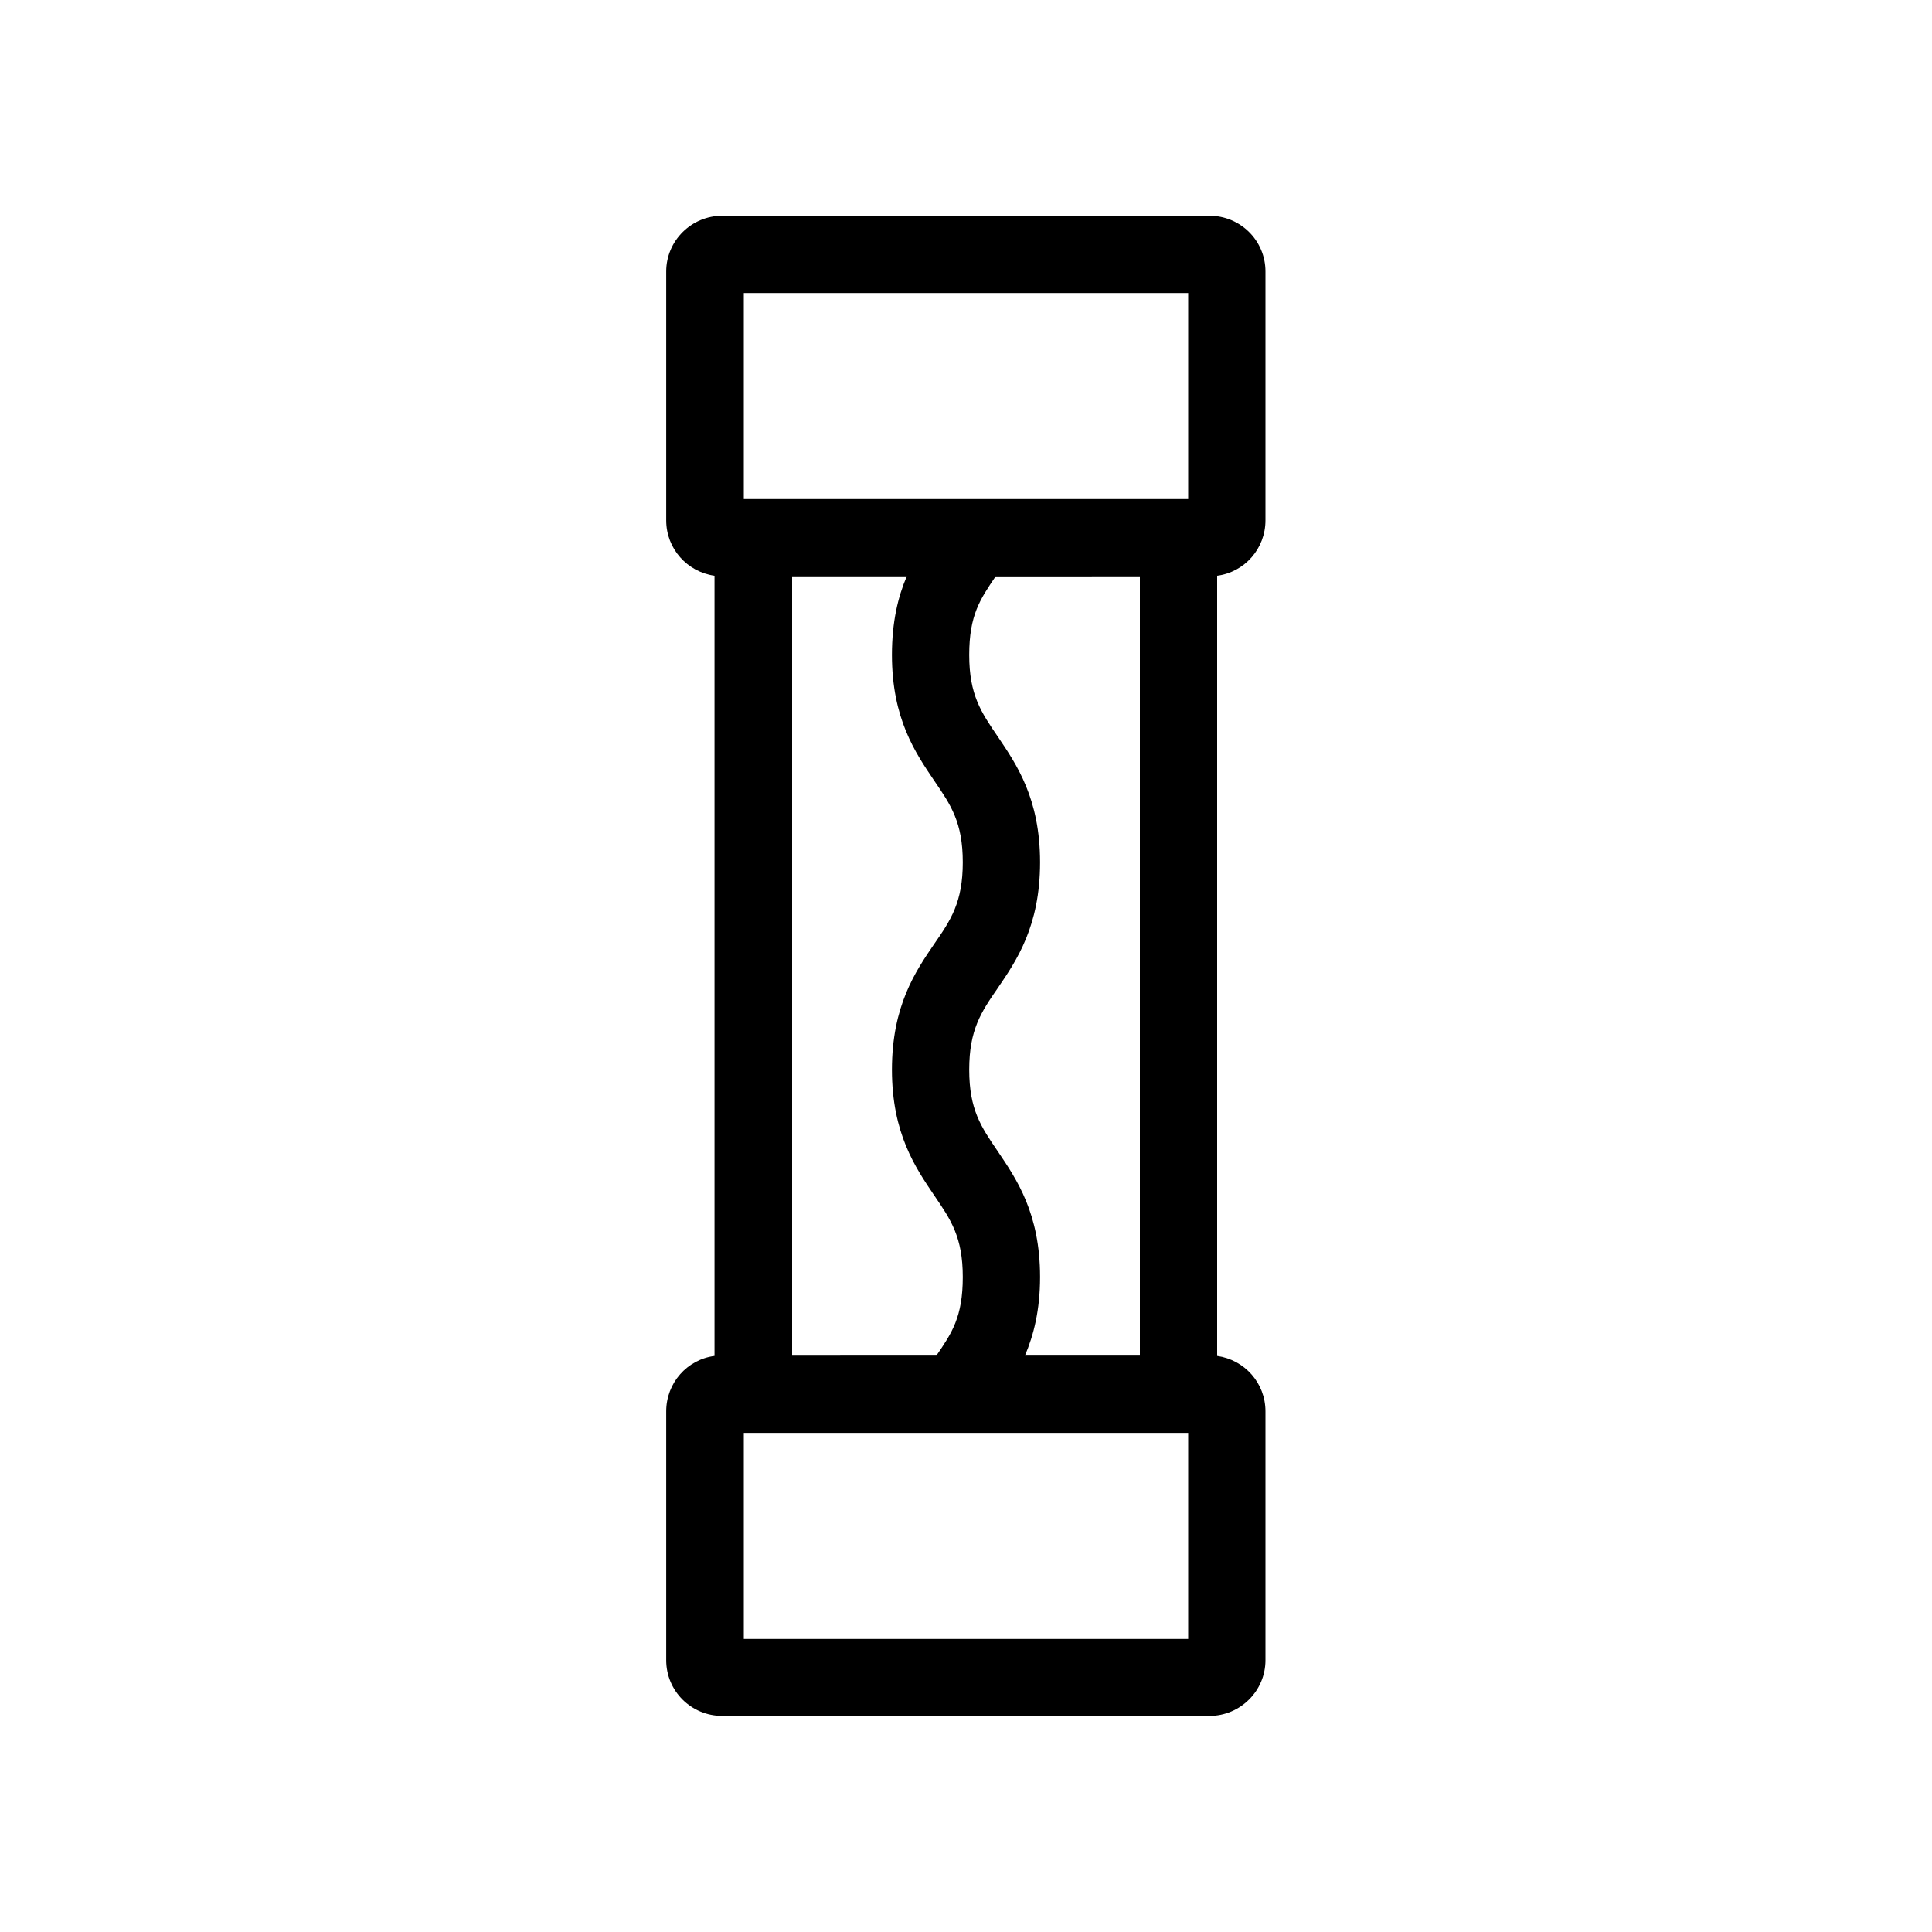 <?xml version="1.0" encoding="utf-8"?>
<!-- Generator: Adobe Illustrator 27.9.0, SVG Export Plug-In . SVG Version: 6.00 Build 0)  -->
<svg version="1.1" baseProfile="tiny" id="Icons" xmlns="http://www.w3.org/2000/svg" xmlns:xlink="http://www.w3.org/1999/xlink"
	 x="0px" y="0px" viewBox="0 0 600 600" overflow="visible" xml:space="preserve">
<path id="Fuse_off" d="M393,161.6V84.3c0-9.6-7.8-17.3-17.4-17.3H224.3c-9.6,0-17.4,7.8-17.4,17.3v77.3c0,8.8,6.5,16,15,17.2v242.3
	c-8.5,1.1-15,8.4-15,17.2v77.3c0,9.6,7.8,17.3,17.4,17.3h151.3c9.6,0,17.4-7.8,17.4-17.3v-77.3c0-8.8-6.5-16-15-17.2V178.8
	C386.5,177.7,393,170.4,393,161.6L393,161.6z M369,509H231v-64h138V509z M309.9,357.6c-5.2-7.6-8.9-13-8.9-25.4s3.7-17.9,8.9-25.4
	c5.8-8.5,13.1-19.2,13.1-39s-7.3-30.4-13.1-39c-5.2-7.6-8.9-13-8.9-25.4s3.4-17.3,8.2-24.4H354v242h-35.7c2.7-6.3,4.7-14.1,4.7-24.4
	C323,376.8,315.7,366.2,309.9,357.6L309.9,357.6z M290.1,242.4c5.2,7.6,8.9,13,8.9,25.4c0,12.4-3.7,17.9-8.9,25.4
	c-5.8,8.5-13.1,19.2-13.1,39s7.3,30.4,13.1,39c5.2,7.6,8.9,13,8.9,25.4s-3.4,17.4-8.2,24.4H246V179h35.6c-2.7,6.3-4.6,14.1-4.6,24.4
	C277,223.2,284.3,233.8,290.1,242.4L290.1,242.4z M369,155H231V91h138V155z"/>
</svg>
